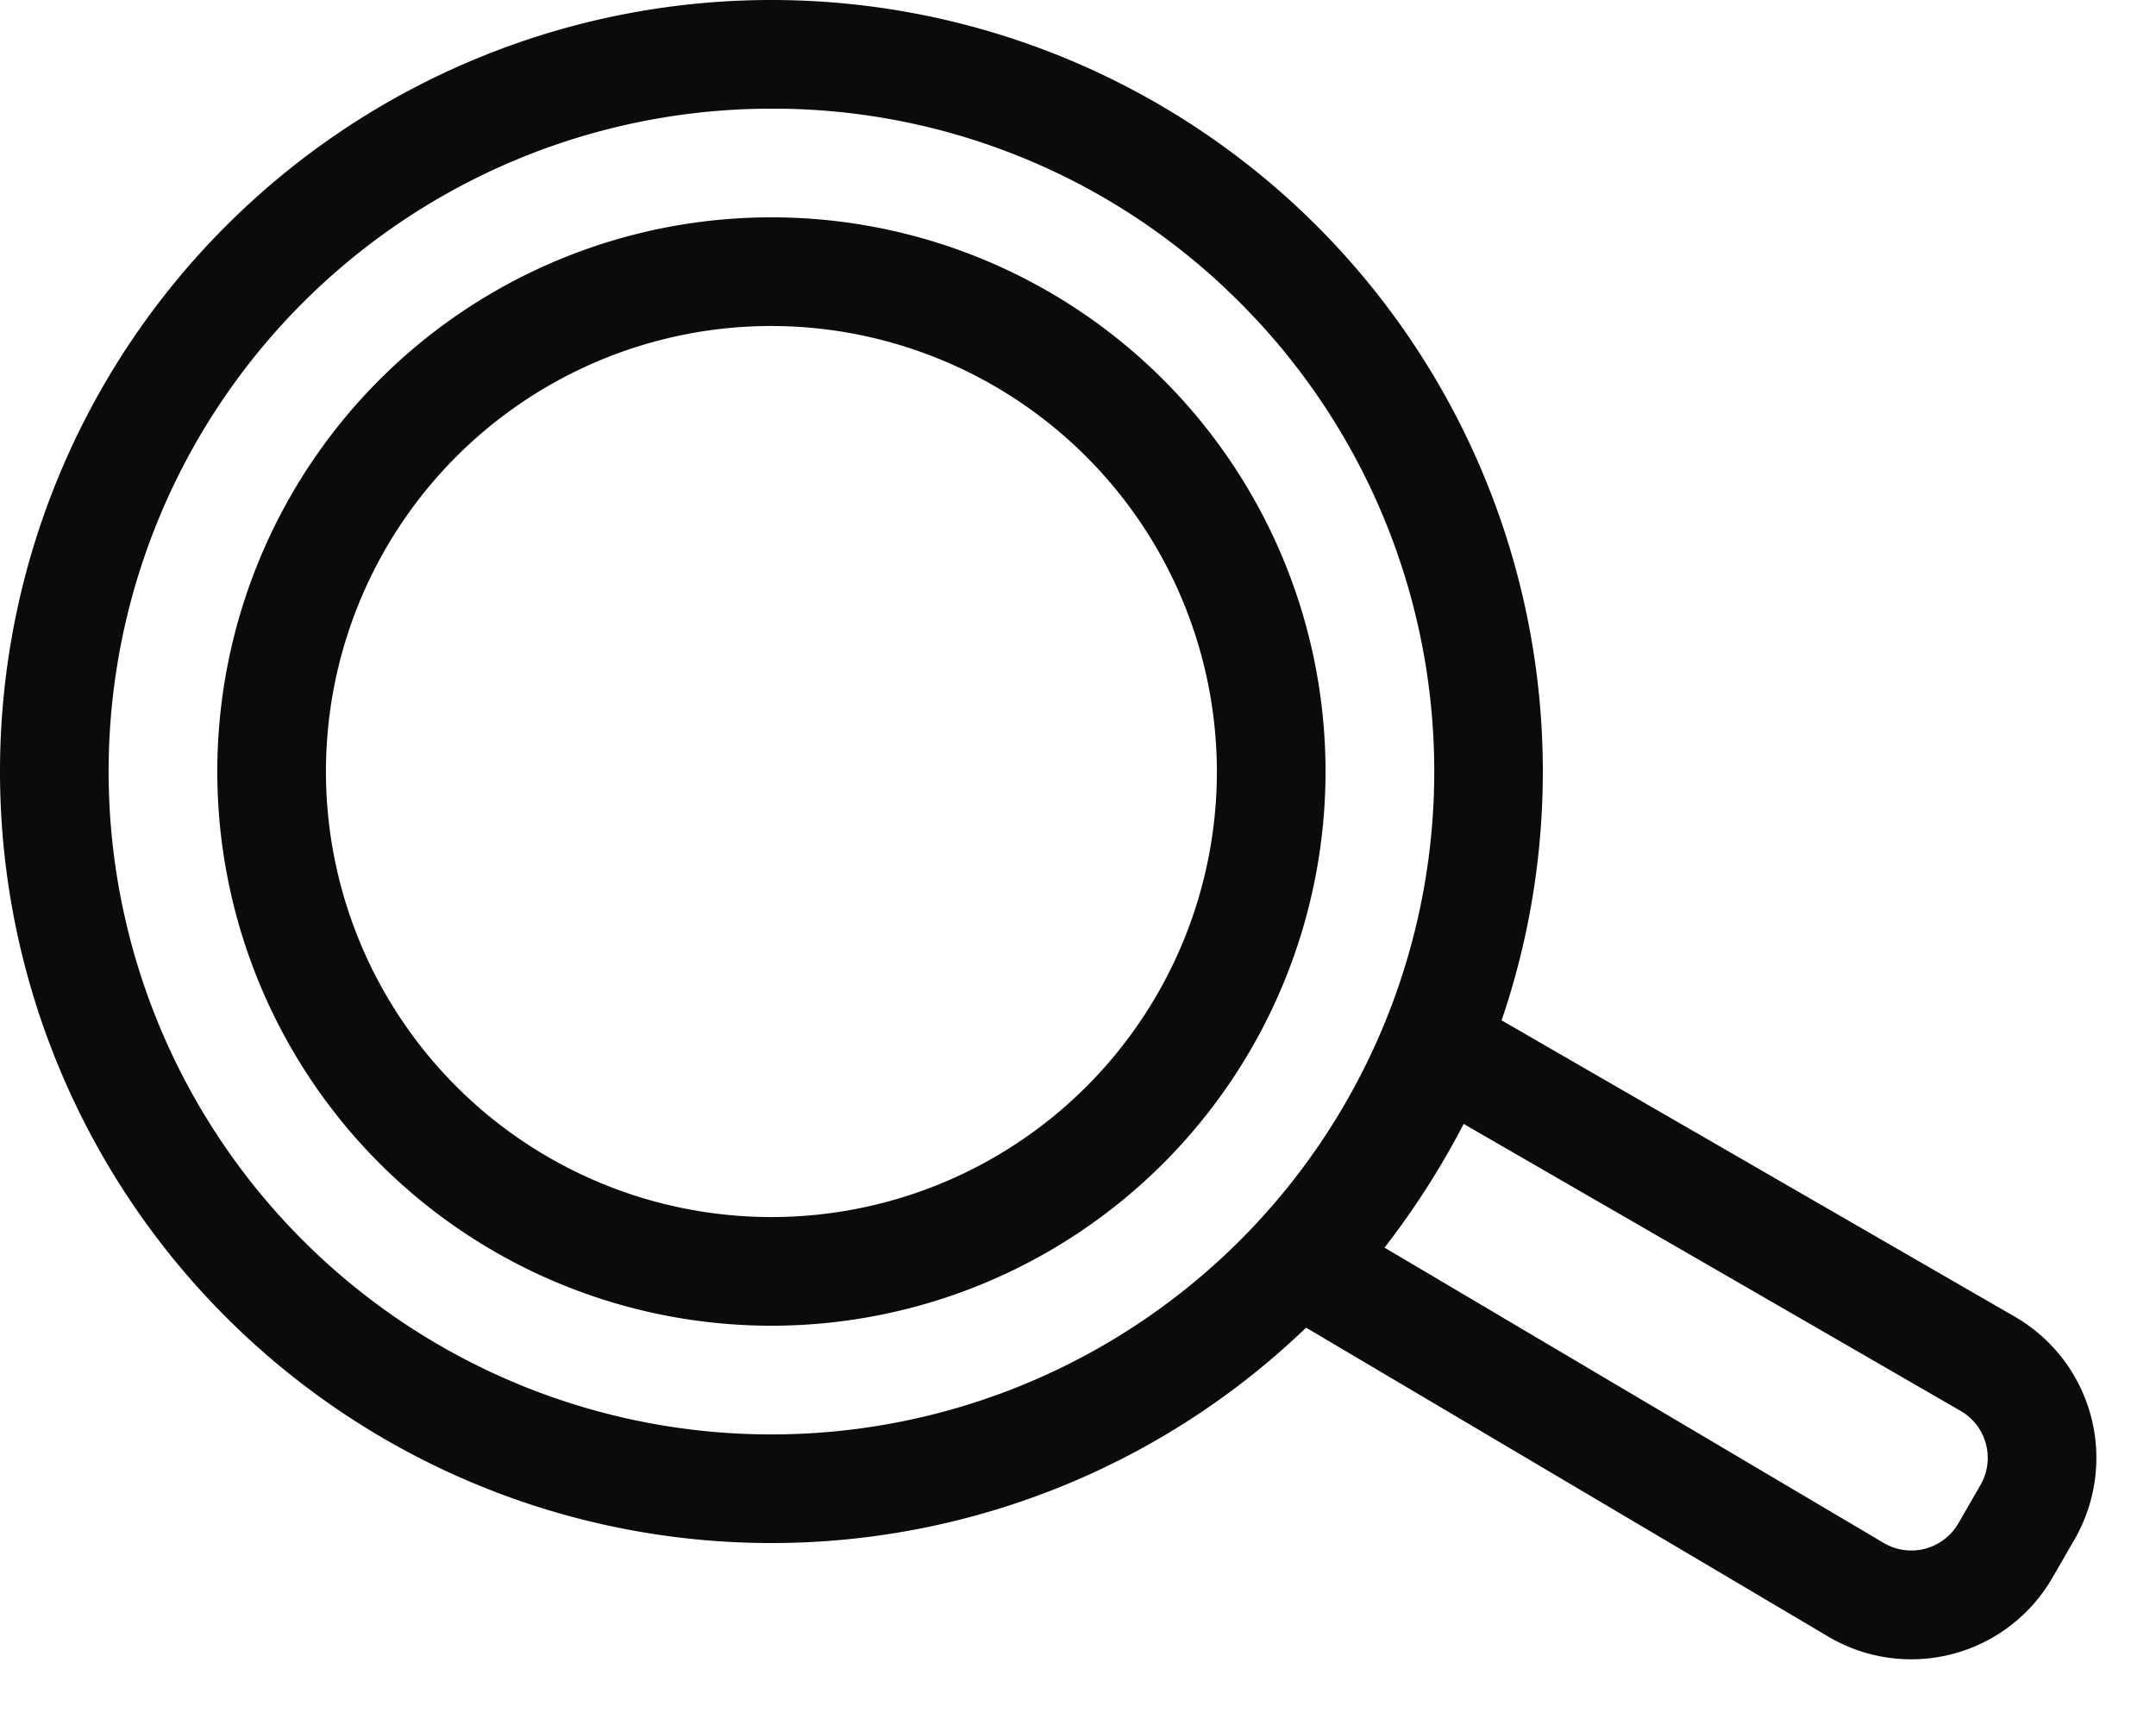 <svg xmlns="http://www.w3.org/2000/svg" width="39.687" height="31.638" viewBox="0 0 39.687 31.638"><path d="M2.564,2a14.927,14.927,0,0,1-.123,2.7l10.693.113a1,1,0,0,0,.992-1V3a1,1,0,0,0-1-1H2.564M.379,0H13.126a3,3,0,0,1,3,3v.816a3,3,0,0,1-3,3L0,6.677A15.181,15.181,0,0,0,.379,0Z" transform="translate(25.722 17.672) rotate(30)" fill="#0b0b0b"/><path d="M14.2,2A12.2,12.2,0,0,0,5.573,22.827,12.2,12.2,0,1,0,22.828,5.573,12.121,12.121,0,0,0,14.2,2m0-2A14.2,14.2,0,1,1,0,14.2,14.2,14.2,0,0,1,14.2,0Z" fill="#0b0b0b"/><path d="M10.2,2a8.2,8.2,0,1,0,8.2,8.2A8.21,8.21,0,0,0,10.2,2m0-2A10.2,10.2,0,1,1,0,10.2,10.2,10.2,0,0,1,10.2,0Z" transform="translate(4 4)" fill="#0b0b0b"/></svg>